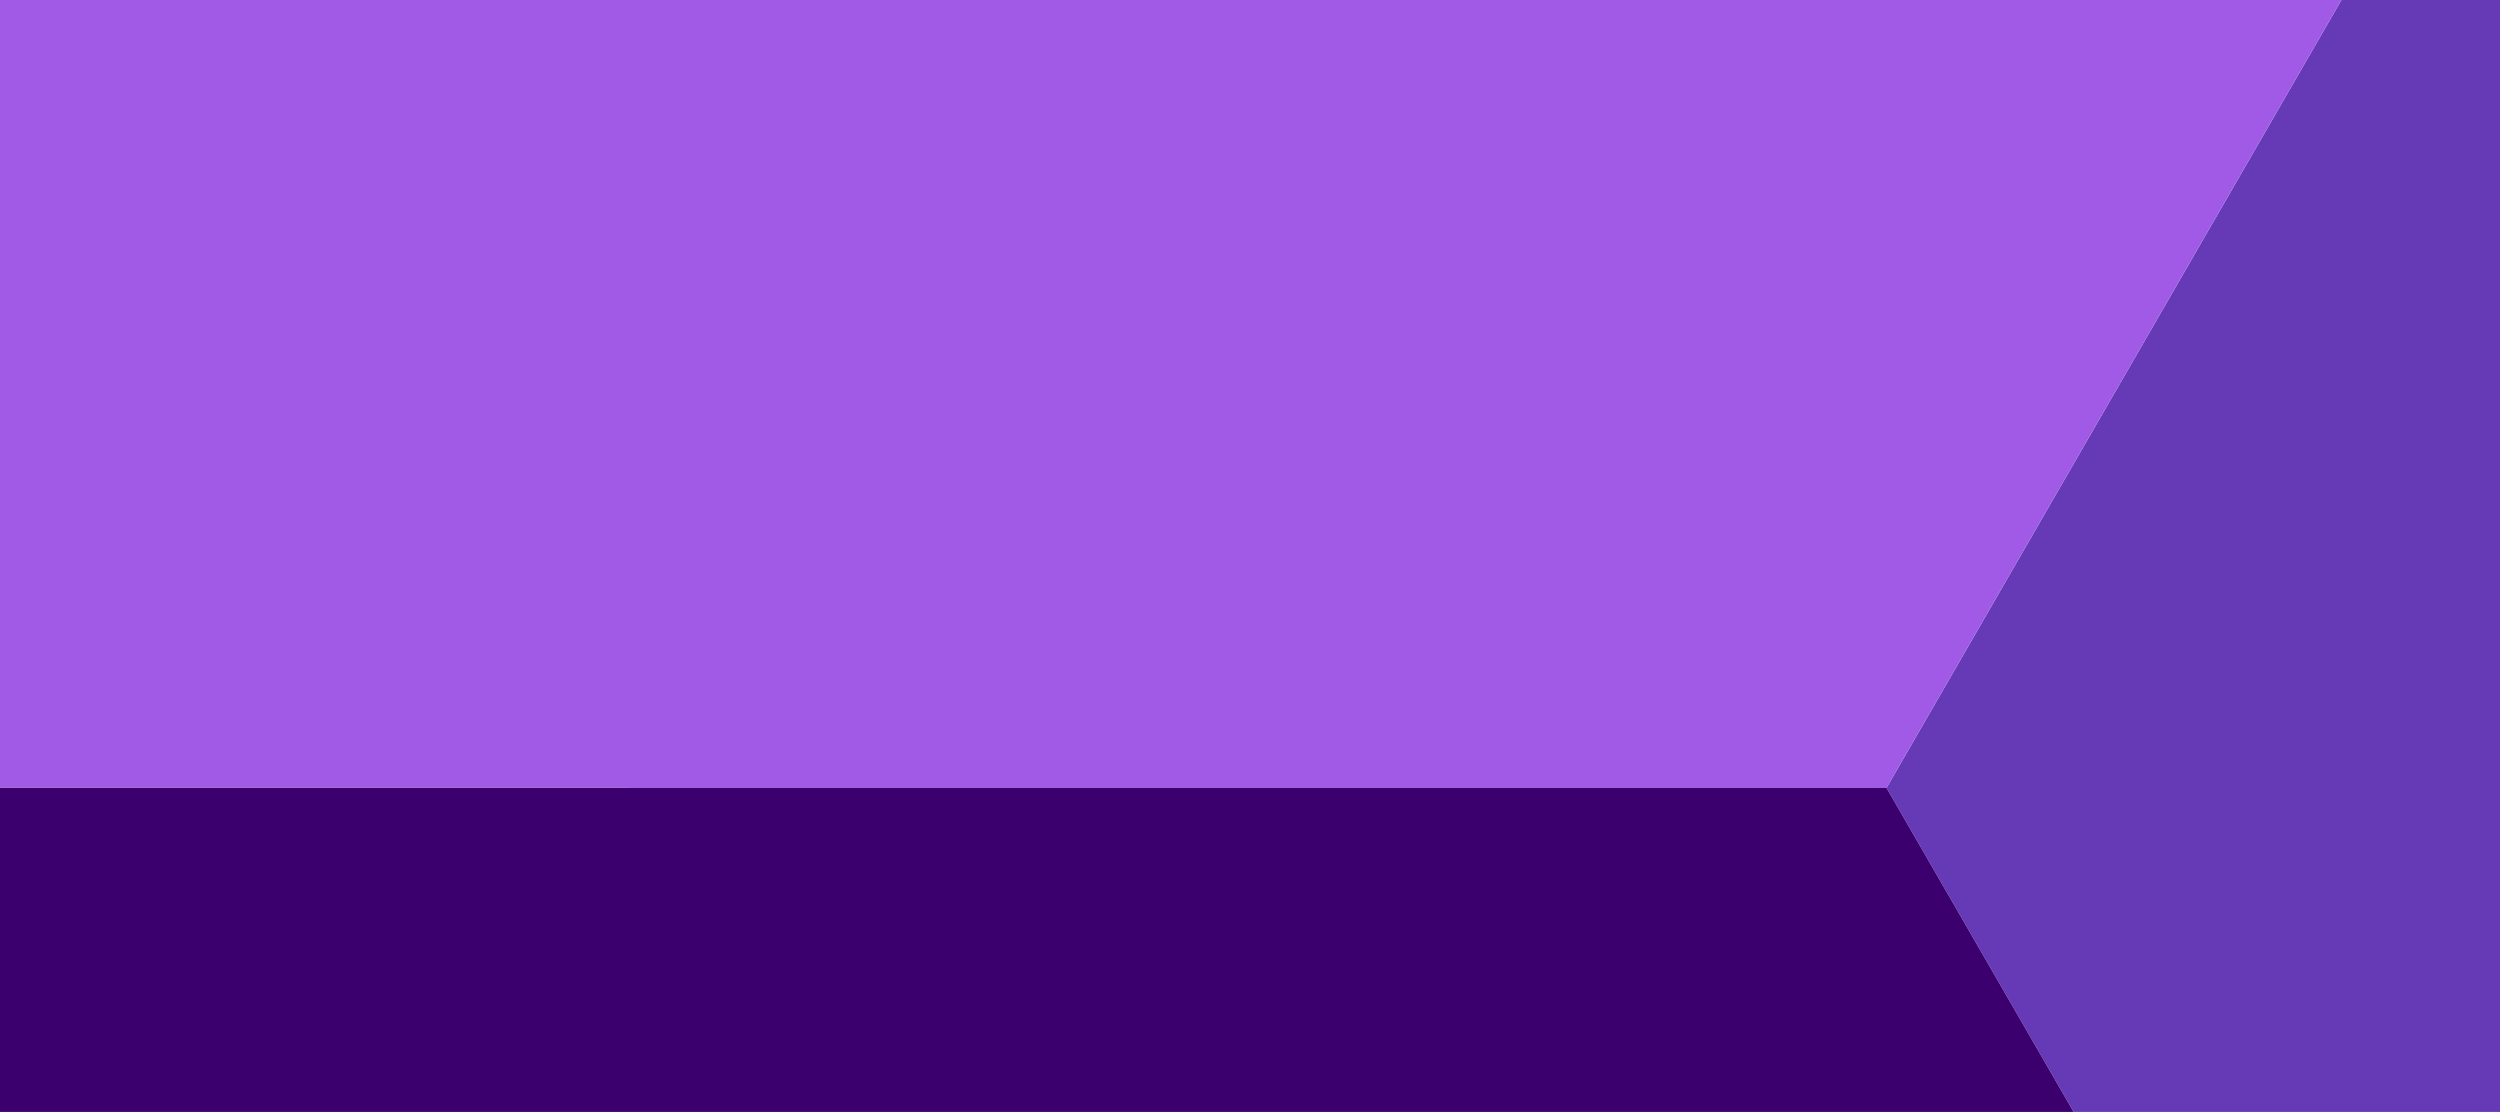 <svg id="Layer_1" data-name="Layer 1" xmlns="http://www.w3.org/2000/svg" viewBox="0 0 326 145"><title>vector3</title><polygon points="326 0 305.32 0 246 102.74 270.4 145 326 145 326 0" style="fill:#663ab6"/><polygon points="0 0 0 102.73 246 102.74 305.32 0 0 0" style="fill:#a05ae6"/><polygon points="0 145 270.4 145 246 102.74 0 102.74 0 145" style="fill:#3c006e"/></svg>